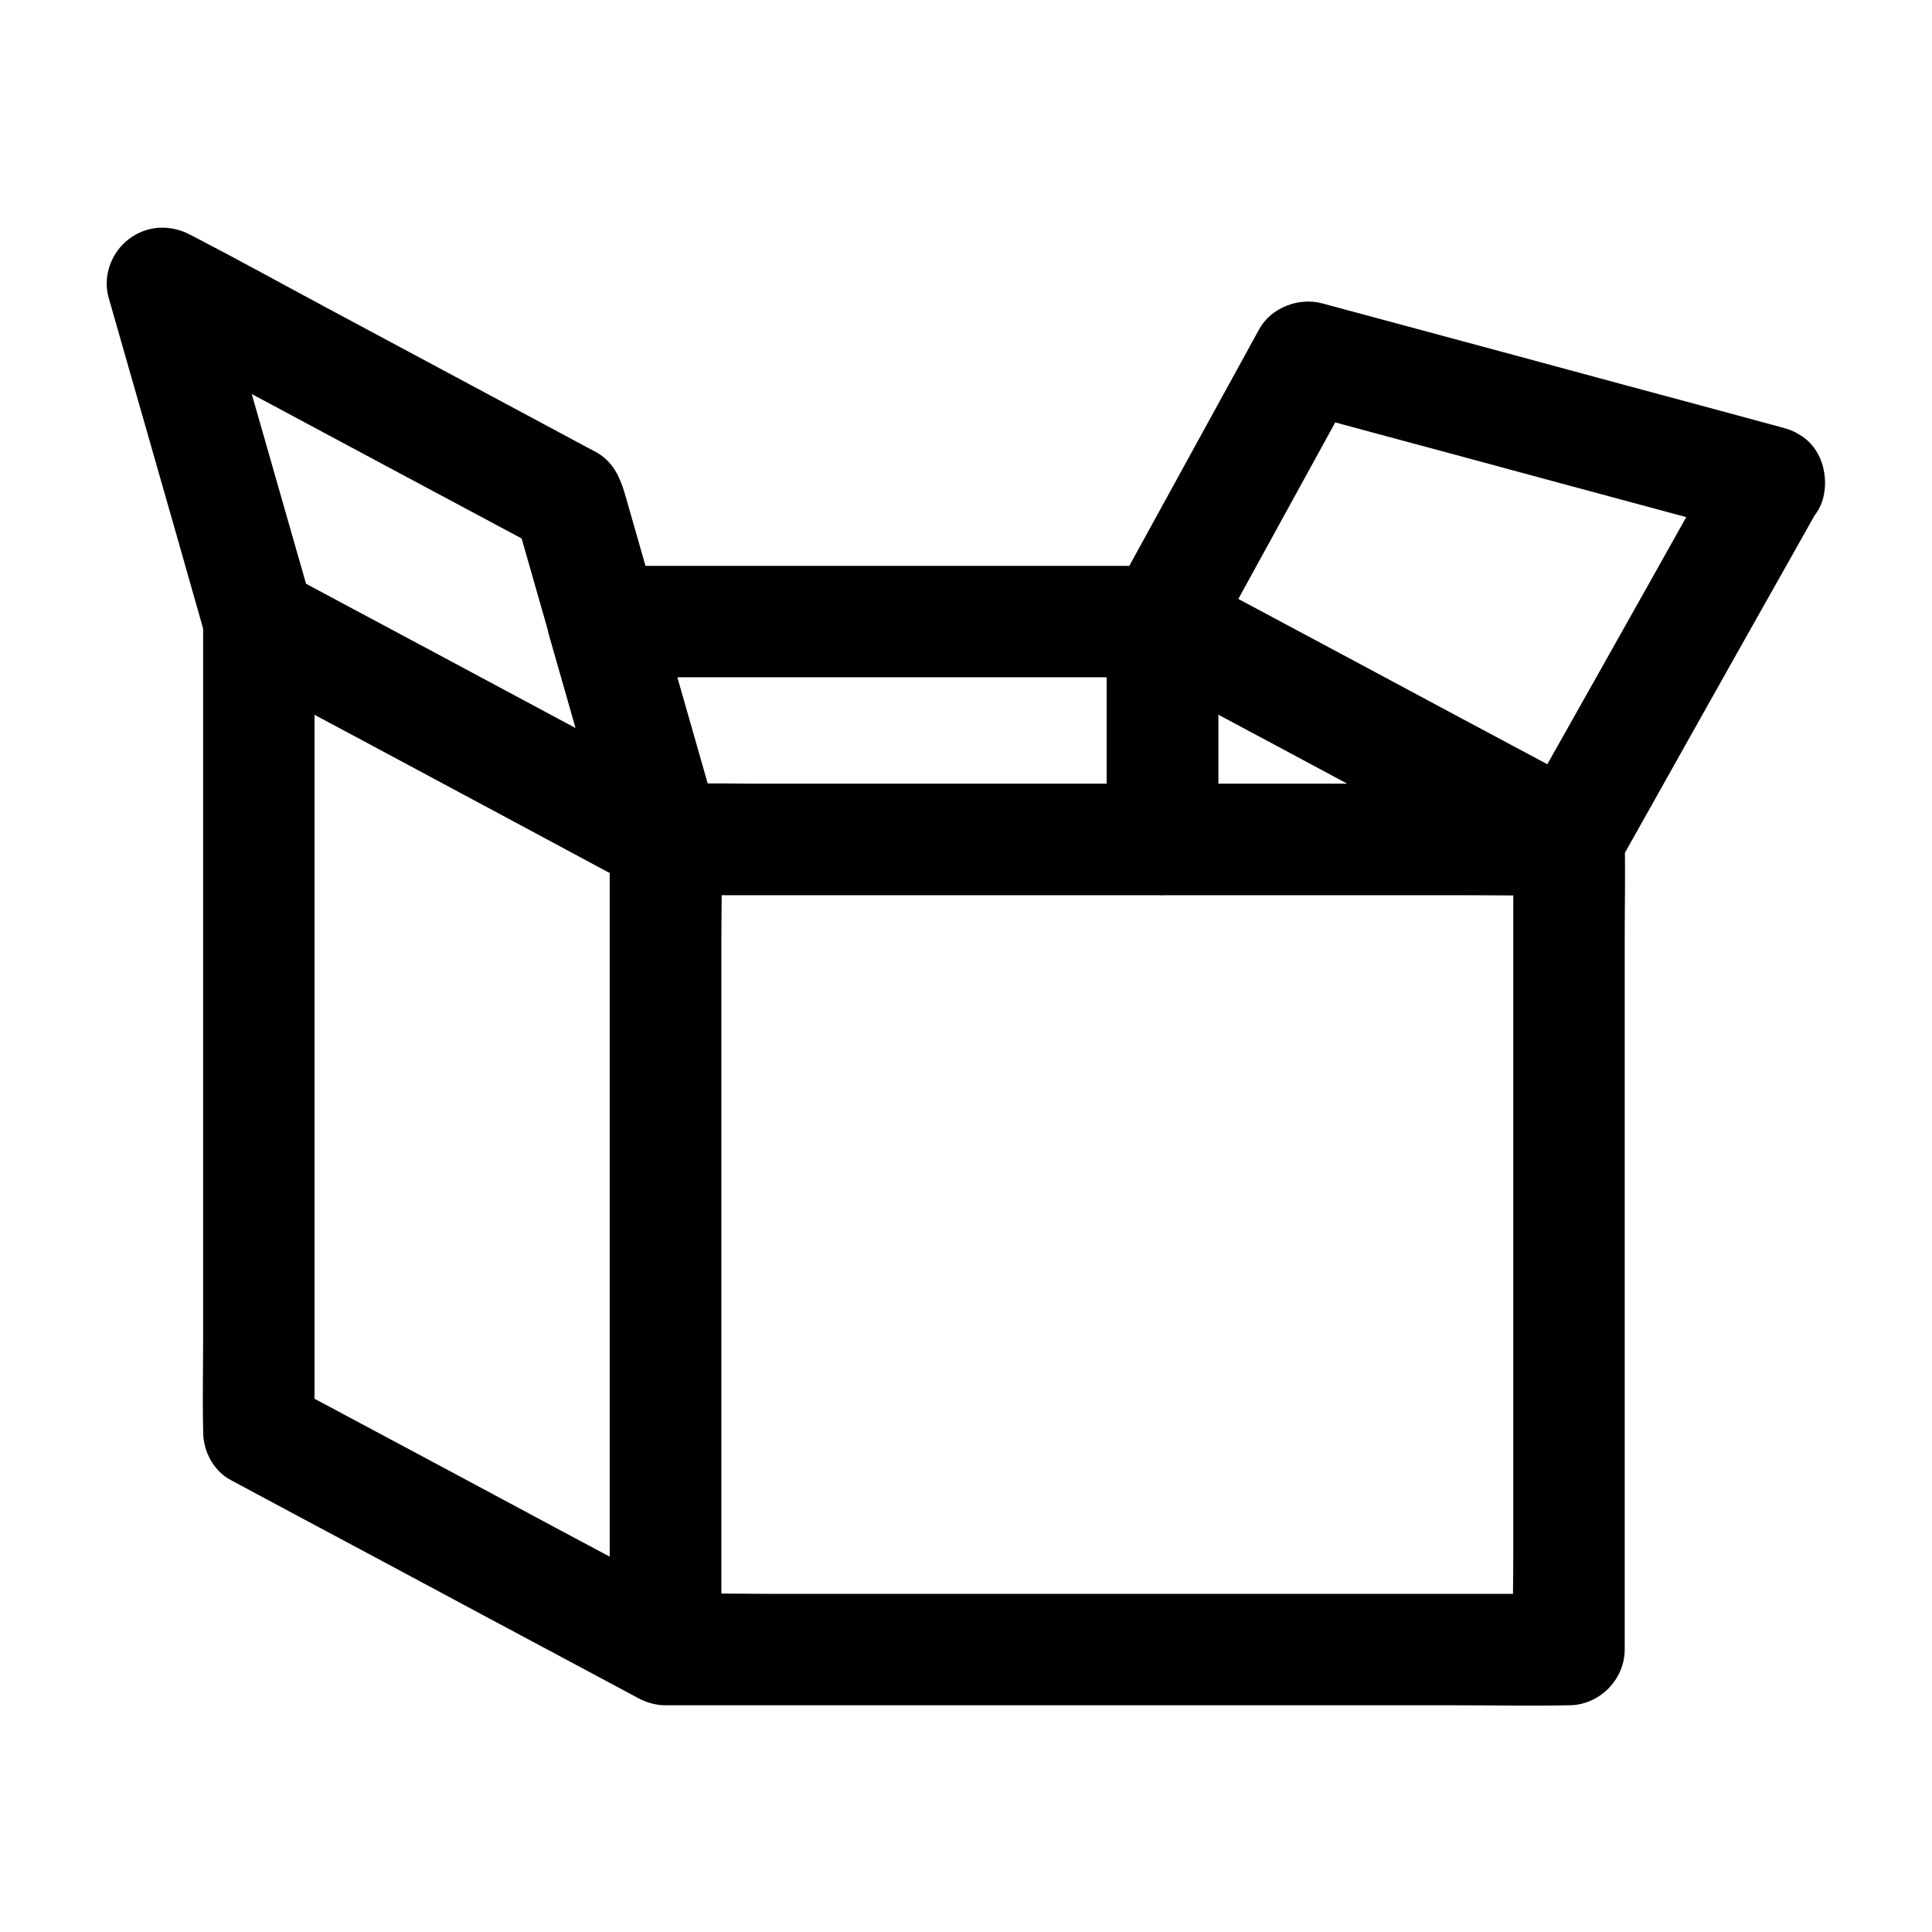 <?xml version="1.0" encoding="UTF-8"?>
<!-- Uploaded to: SVG Repo, www.svgrepo.com, Generator: SVG Repo Mixer Tools -->
<svg fill="#000000" width="800px" height="800px" version="1.1" viewBox="144 144 512 512" xmlns="http://www.w3.org/2000/svg">
 <g>
  <path d="m437.29 308.73v50.48 7.231c4.922-4.922 9.84-9.84 14.762-14.762h-44.574-70.945-16.188c4.723 3.59 9.496 7.231 14.219 10.824-4.82-16.875-9.645-33.703-14.465-50.578-0.688-2.363-1.379-4.773-2.066-7.133-4.723 6.25-9.496 12.449-14.219 18.695h50.383 79.605 18.203c7.723 0 15.105-6.789 14.762-14.762-0.344-8.02-6.496-14.762-14.762-14.762h-50.383-79.605-18.203c-9.496 0-16.875 9.445-14.219 18.695 4.82 16.875 9.645 33.703 14.465 50.578 0.688 2.363 1.379 4.773 2.066 7.133 1.77 6.25 7.723 10.824 14.219 10.824h44.574 70.945 16.188c7.969 0 14.762-6.742 14.762-14.762v-50.48-7.231c0-7.723-6.789-15.105-14.762-14.762-8.023 0.355-14.762 6.504-14.762 14.77z"/>
  <path d="m305.58 366.45v21.402 51.363 61.844 53.676c0 8.66-0.246 17.367 0 26.027v0.395c7.379-4.231 14.809-8.512 22.188-12.742-12.203-6.543-24.402-13.086-36.605-19.582-19.285-10.332-38.523-20.664-57.809-30.945-4.43-2.363-8.906-4.773-13.332-7.133 2.461 4.231 4.871 8.512 7.332 12.742v-21.402-51.363-61.844-53.676c0-8.66 0.246-17.367 0-26.027v-0.395c-7.379 4.231-14.809 8.512-22.188 12.742 12.203 6.543 24.402 13.086 36.605 19.582 19.285 10.332 38.523 20.664 57.809 30.945 4.43 2.363 8.906 4.773 13.332 7.133 6.789 3.641 16.383 1.918 20.172-5.312 3.641-6.84 1.969-16.285-5.312-20.172-12.203-6.543-24.402-13.086-36.605-19.582-19.285-10.332-38.523-20.664-57.809-30.945-4.43-2.363-8.906-4.773-13.332-7.133-9.742-5.215-22.188 1.23-22.188 12.742v21.402 51.363 61.844 53.676c0 8.66-0.195 17.367 0 26.027v0.395c0 5.066 2.754 10.332 7.332 12.742 12.203 6.543 24.402 13.086 36.605 19.582 19.285 10.332 38.523 20.664 57.809 30.945 4.43 2.363 8.906 4.773 13.332 7.133 9.742 5.215 22.188-1.23 22.188-12.742v-21.402-51.363-61.844-53.676c0-8.66 0.195-17.367 0-26.027v-0.395c0-7.723-6.789-15.105-14.762-14.762-7.969 0.344-14.762 6.496-14.762 14.762z"/>
  <path d="m327.82 353.7c-12.203-6.543-24.402-13.086-36.605-19.582-19.285-10.332-38.523-20.664-57.809-30.945-4.43-2.363-8.906-4.773-13.332-7.133 2.262 2.953 4.527 5.902 6.789 8.809-2.902-10.086-5.758-20.172-8.66-30.258-4.625-16.137-9.25-32.324-13.824-48.461-1.031-3.691-2.117-7.379-3.148-11.07-7.231 5.559-14.465 11.121-21.695 16.68 12.203 6.543 24.402 13.086 36.605 19.582 19.285 10.332 38.523 20.664 57.809 30.945 4.43 2.363 8.906 4.773 13.332 7.133-2.262-2.953-4.527-5.902-6.789-8.809 3.102 10.824 6.199 21.695 9.297 32.52 3.984 13.875 7.922 27.75 11.906 41.625 1.477 5.215 3 10.43 4.477 15.645 2.117 7.43 10.527 12.793 18.156 10.332 7.527-2.461 12.594-10.184 10.332-18.156-4.328-15.105-8.609-30.207-12.941-45.312-3.691-12.891-7.379-25.828-11.07-38.719-1.625-5.609-2.805-11.266-8.414-14.562-0.836-0.492-1.672-0.887-2.508-1.328-5.363-2.856-10.676-5.758-16.039-8.609-17.664-9.445-35.324-18.941-52.988-28.387-11.855-6.348-23.664-12.891-35.621-19.09-0.195-0.098-0.395-0.195-0.59-0.297-5.312-2.856-11.562-2.559-16.383 1.133-4.625 3.543-6.938 9.789-5.312 15.5 3.691 12.84 7.332 25.684 11.02 38.523 4.676 16.336 9.348 32.668 13.973 49.004 1.277 4.43 3.102 8.562 7.43 11.07 0.836 0.492 1.723 0.934 2.559 1.379 5.363 2.902 10.773 5.758 16.137 8.66 17.613 9.445 35.227 18.844 52.793 28.289 11.855 6.348 23.664 12.84 35.621 19.09 0.195 0.098 0.395 0.195 0.59 0.297 6.789 3.641 16.383 1.918 20.172-5.312 3.641-6.852 2.016-16.297-5.266-20.184z"/>
  <path d="m545.04 366.45v21.402 51.363 61.844 53.676c0 8.66-0.246 17.367 0 26.027v0.395c4.922-4.922 9.84-9.84 14.762-14.762h-23.961-57.023-69.176-59.777c-9.691 0-19.387-0.246-29.078 0h-0.395l14.762 14.762v-21.402-51.363-61.844-53.676c0-8.66 0.246-17.367 0-26.027v-0.395c-4.922 4.922-9.84 9.84-14.762 14.762h23.961 57.023 69.176 59.777c9.691 0 19.387 0.195 29.078 0h0.395c7.723 0 15.105-6.789 14.762-14.762-0.344-8.02-6.496-14.762-14.762-14.762h-23.961-57.023-69.176-59.777c-9.691 0-19.387-0.195-29.078 0h-0.395c-7.969 0-14.762 6.742-14.762 14.762v21.402 51.363 61.844 53.676c0 8.66-0.195 17.367 0 26.027v0.395c0 7.969 6.742 14.762 14.762 14.762h23.961 57.023 69.176 59.777c9.691 0 19.387 0.195 29.078 0h0.395c7.969 0 14.762-6.742 14.762-14.762v-21.402-51.363-61.844-53.676c0-8.66 0.195-17.367 0-26.027v-0.395c0-7.723-6.789-15.105-14.762-14.762-8.02 0.344-14.762 6.496-14.762 14.762z"/>
  <path d="m559.8 351.68h-36.457-57.859-13.383c4.922 4.922 9.84 9.84 14.762 14.762v-50.48-7.231c-7.379 4.231-14.809 8.512-22.188 12.742 12.203 6.543 24.402 13.086 36.605 19.582 19.285 10.332 38.523 20.664 57.809 30.945 4.43 2.363 8.906 4.773 13.332 7.133 6.789 3.641 16.383 1.918 20.172-5.312 3.641-6.84 1.969-16.285-5.312-20.172-12.203-6.543-24.402-13.086-36.605-19.582-19.285-10.332-38.523-20.664-57.809-30.945-4.43-2.363-8.906-4.773-13.332-7.133-9.742-5.215-22.188 1.23-22.188 12.742v50.48 7.231c0 7.969 6.742 14.762 14.762 14.762h36.457 57.859 13.383c7.723 0 15.105-6.789 14.762-14.762-0.402-8.02-6.504-14.762-14.77-14.762z"/>
  <path d="m600.29 264.3c-6.004 10.676-12.004 21.305-17.957 31.98-9.543 16.973-19.09 33.996-28.684 50.973-2.215 3.887-4.379 7.824-6.594 11.711 6.742-1.77 13.48-3.543 20.172-5.312-12.203-6.543-24.402-13.086-36.605-19.582-19.285-10.332-38.523-20.664-57.809-30.945-4.43-2.363-8.906-4.773-13.332-7.133 1.77 6.742 3.543 13.48 5.312 20.172 11.219-20.418 22.434-40.887 33.652-61.305 1.625-2.902 3.199-5.856 4.82-8.758-5.559 2.262-11.121 4.527-16.68 6.789 13.777 3.738 27.602 7.477 41.379 11.168 21.992 5.953 43.984 11.906 65.977 17.809 5.066 1.379 10.086 2.707 15.152 4.082 7.43 2.016 16.383-2.508 18.156-10.332 1.77-7.773-2.312-15.988-10.332-18.156-13.777-3.738-27.602-7.477-41.379-11.168-21.992-5.953-43.984-11.906-65.977-17.809-5.066-1.379-10.086-2.707-15.152-4.082-6.148-1.672-13.531 1.082-16.68 6.789-11.219 20.418-22.434 40.887-33.652 61.305-1.625 2.902-3.199 5.856-4.82 8.758-3.738 6.789-1.918 16.336 5.312 20.172 12.203 6.543 24.402 13.086 36.605 19.582 19.285 10.332 38.523 20.664 57.809 30.945 4.43 2.363 8.906 4.773 13.332 7.133 6.938 3.738 16.188 1.871 20.172-5.312 6.004-10.676 12.004-21.305 17.957-31.98 9.543-16.973 19.09-33.996 28.684-50.973 2.215-3.887 4.379-7.824 6.594-11.711 3.789-6.742 1.82-16.434-5.312-20.172-6.938-3.641-16.086-1.82-20.121 5.363z"/>
 </g>
</svg>